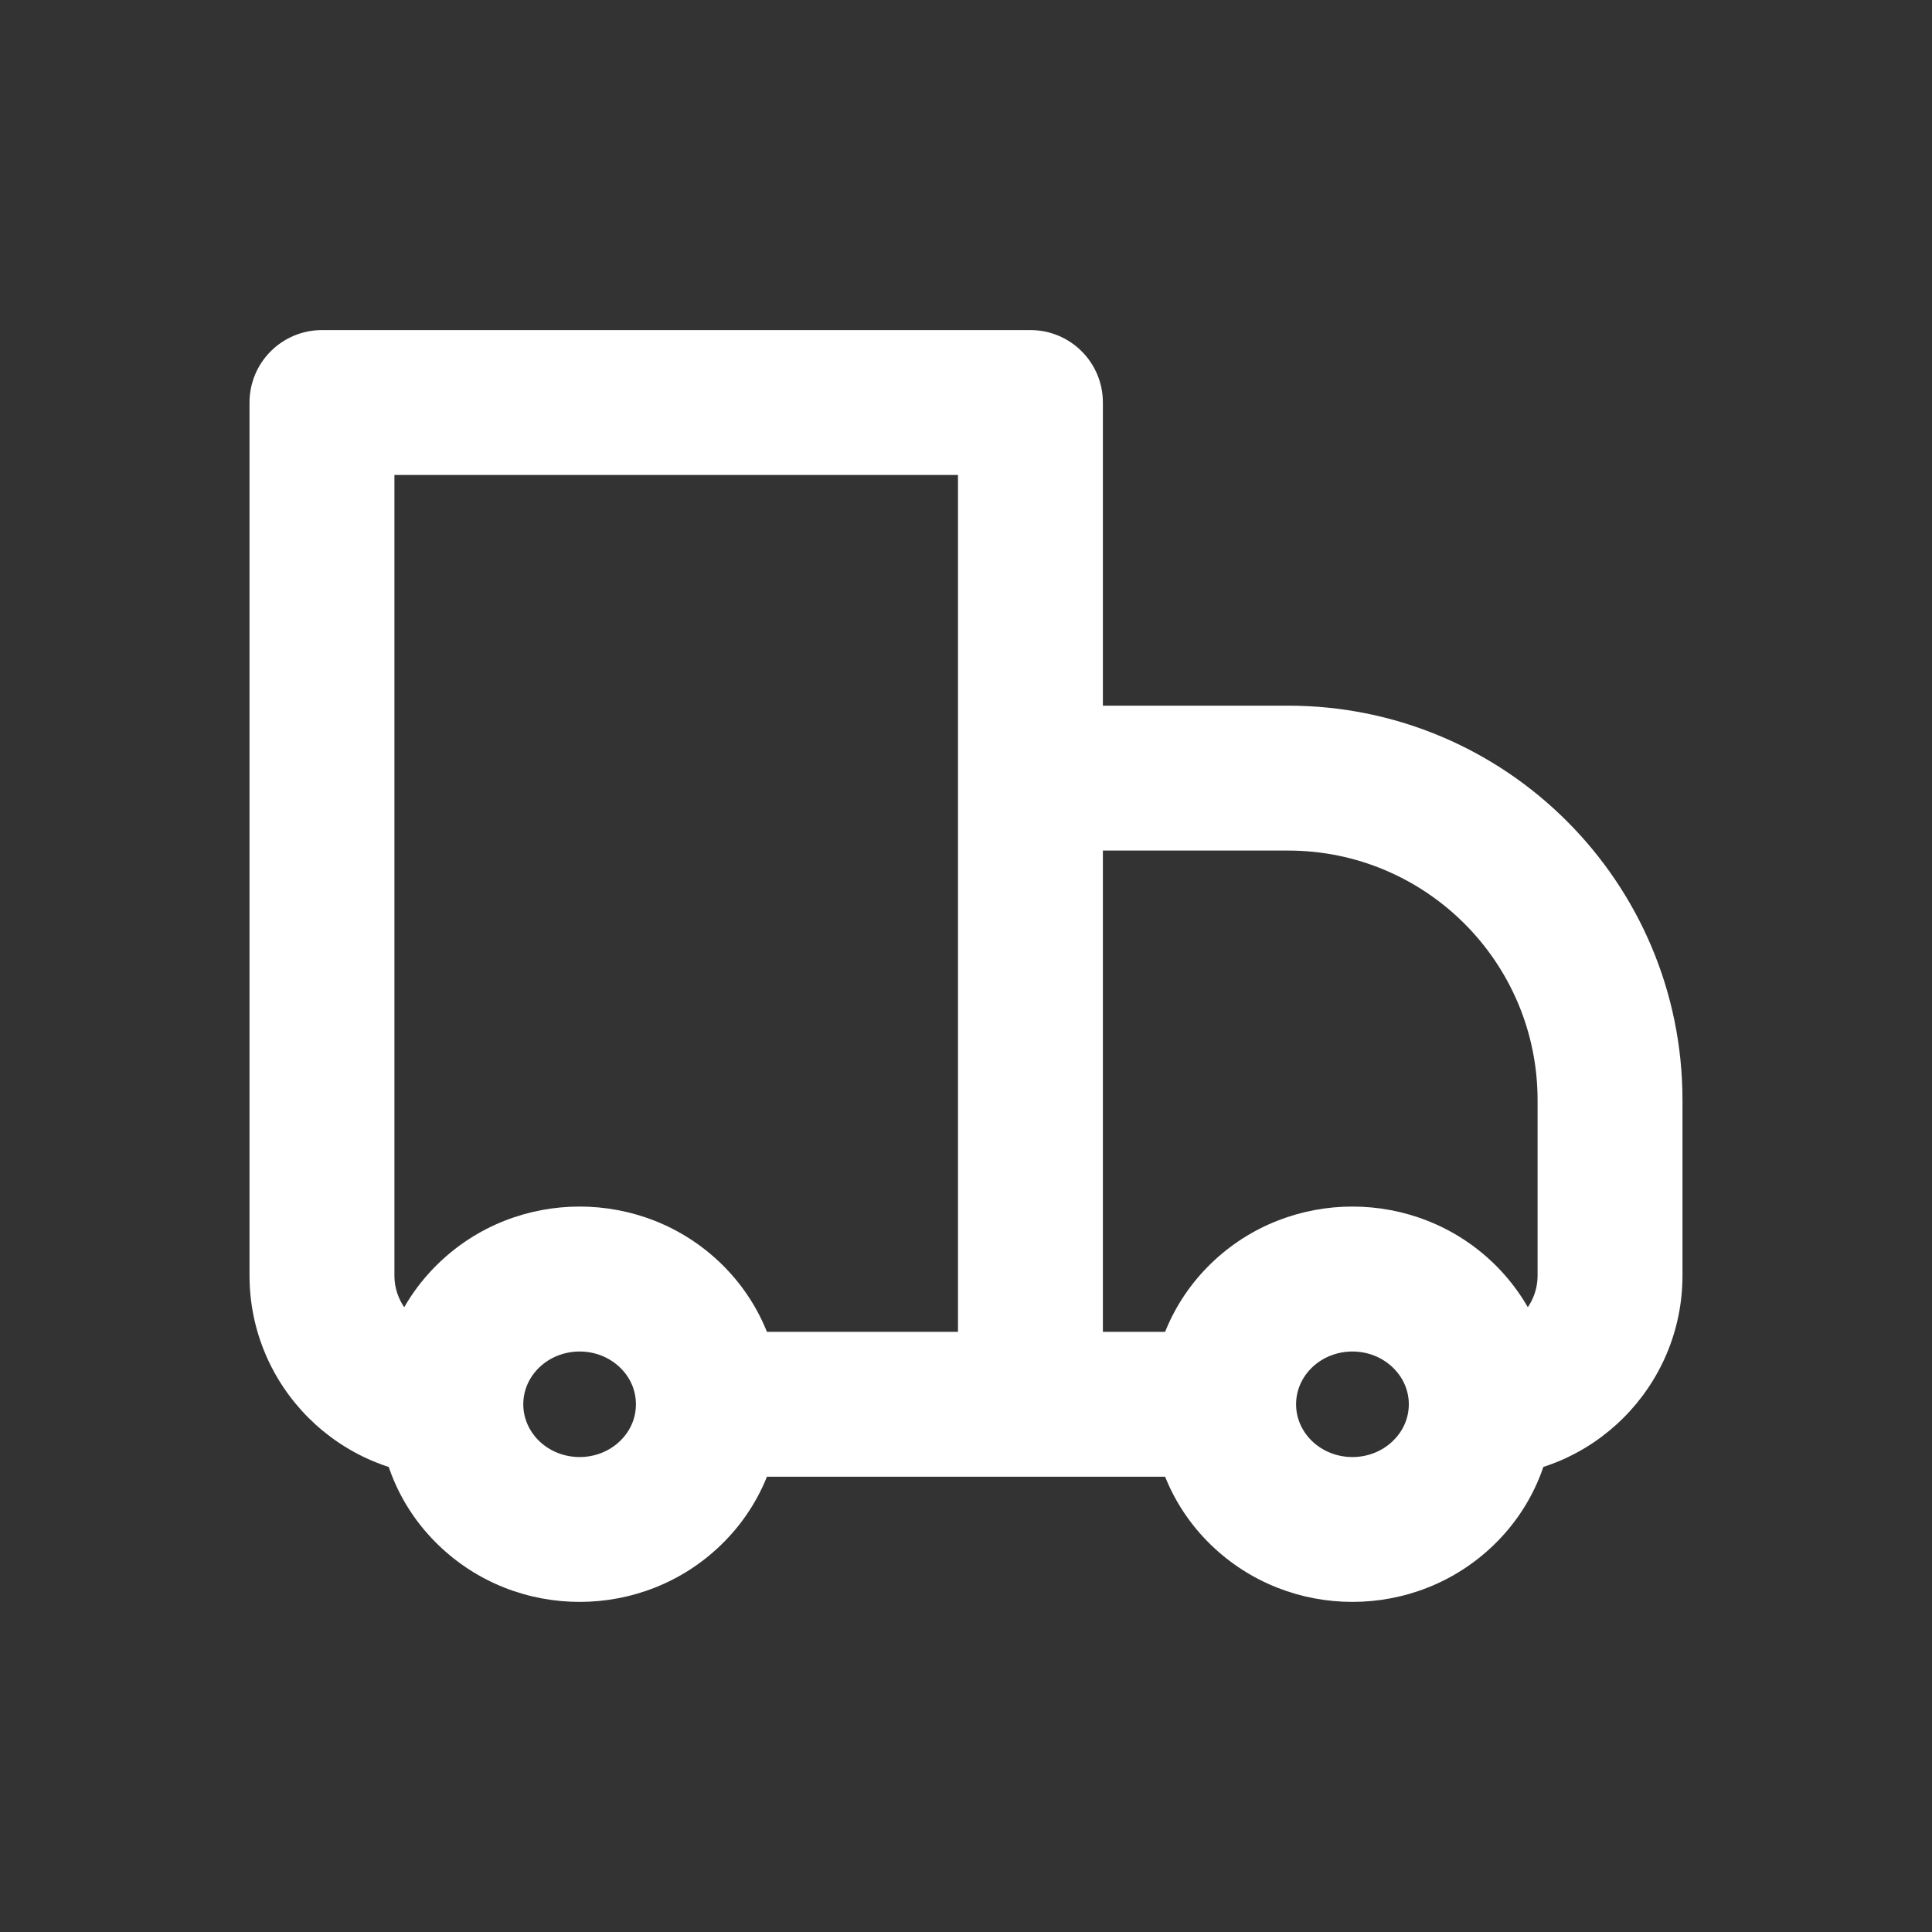 <svg width="20" height="20" viewBox="0 0 20 20" fill="none" xmlns="http://www.w3.org/2000/svg">
<rect x="0" y="0" width="20" height="20" fill="#333333" stroke="none"/>
<path d="M3.333 4.167V3.417C2.919 3.417 2.583 3.752 2.583 4.167H3.333ZM10.667 4.167H11.417C11.417 3.752 11.081 3.417 10.667 3.417V4.167ZM10.667 8.055V7.305C10.468 7.305 10.277 7.384 10.136 7.525C9.996 7.666 9.917 7.856 9.917 8.055H10.667ZM3.333 4.917H10.667V3.417H3.333V4.917ZM9.917 4.167V14.537H11.417V4.167H9.917ZM4.083 13.204V4.167H2.583V13.204H4.083ZM10.667 8.805H13.334V7.305H10.667V8.805ZM15.917 11.389V13.204H17.417V11.389H15.917ZM11.417 14.537L11.417 8.055H9.917L9.917 14.537L11.417 14.537ZM14.42 14.916C14.191 15.139 13.81 15.139 13.58 14.916L12.534 15.991C13.346 16.78 14.654 16.78 15.466 15.991L14.42 14.916ZM13.58 14.158C13.81 13.935 14.191 13.935 14.42 14.158L15.466 13.082C14.654 12.293 13.346 12.293 12.534 13.082L13.58 14.158ZM6.42 14.916C6.191 15.139 5.81 15.139 5.58 14.916L4.535 15.991C5.346 16.78 6.654 16.78 7.466 15.991L6.42 14.916ZM5.58 14.158C5.81 13.935 6.191 13.935 6.42 14.158L7.466 13.082C6.654 12.293 5.346 12.293 4.535 13.082L5.58 14.158ZM14.42 14.158C14.532 14.267 14.584 14.403 14.584 14.537H16.084C16.084 14.008 15.875 13.48 15.466 13.082L14.42 14.158ZM14.584 14.537C14.584 14.671 14.532 14.807 14.42 14.916L15.466 15.991C15.875 15.594 16.084 15.066 16.084 14.537H14.584ZM12.667 13.787H10.667V15.287H12.667V13.787ZM13.58 14.916C13.469 14.807 13.417 14.671 13.417 14.537H11.917C11.917 15.066 12.125 15.594 12.534 15.991L13.58 14.916ZM13.417 14.537C13.417 14.403 13.469 14.267 13.58 14.158L12.534 13.082C12.125 13.48 11.917 14.008 11.917 14.537H13.417ZM5.58 14.916C5.469 14.807 5.417 14.671 5.417 14.537H3.917C3.917 15.066 4.125 15.594 4.535 15.991L5.58 14.916ZM5.417 14.537C5.417 14.403 5.469 14.267 5.58 14.158L4.535 13.082C4.125 13.48 3.917 14.008 3.917 14.537H5.417ZM10.667 13.787H7.333V15.287H10.667V13.787ZM6.42 14.158C6.532 14.267 6.583 14.403 6.583 14.537H8.084C8.084 14.008 7.875 13.48 7.466 13.082L6.42 14.158ZM6.583 14.537C6.583 14.671 6.532 14.807 6.42 14.916L7.466 15.991C7.875 15.594 8.084 15.066 8.084 14.537H6.583ZM15.917 13.204C15.917 13.526 15.656 13.787 15.334 13.787V15.287C16.484 15.287 17.417 14.354 17.417 13.204H15.917ZM13.334 8.805C14.76 8.805 15.917 9.962 15.917 11.389H17.417C17.417 9.134 15.589 7.305 13.334 7.305V8.805ZM2.583 13.204C2.583 14.354 3.516 15.287 4.667 15.287V13.787C4.345 13.787 4.083 13.526 4.083 13.204H2.583Z" fill="white"/>
</svg>
